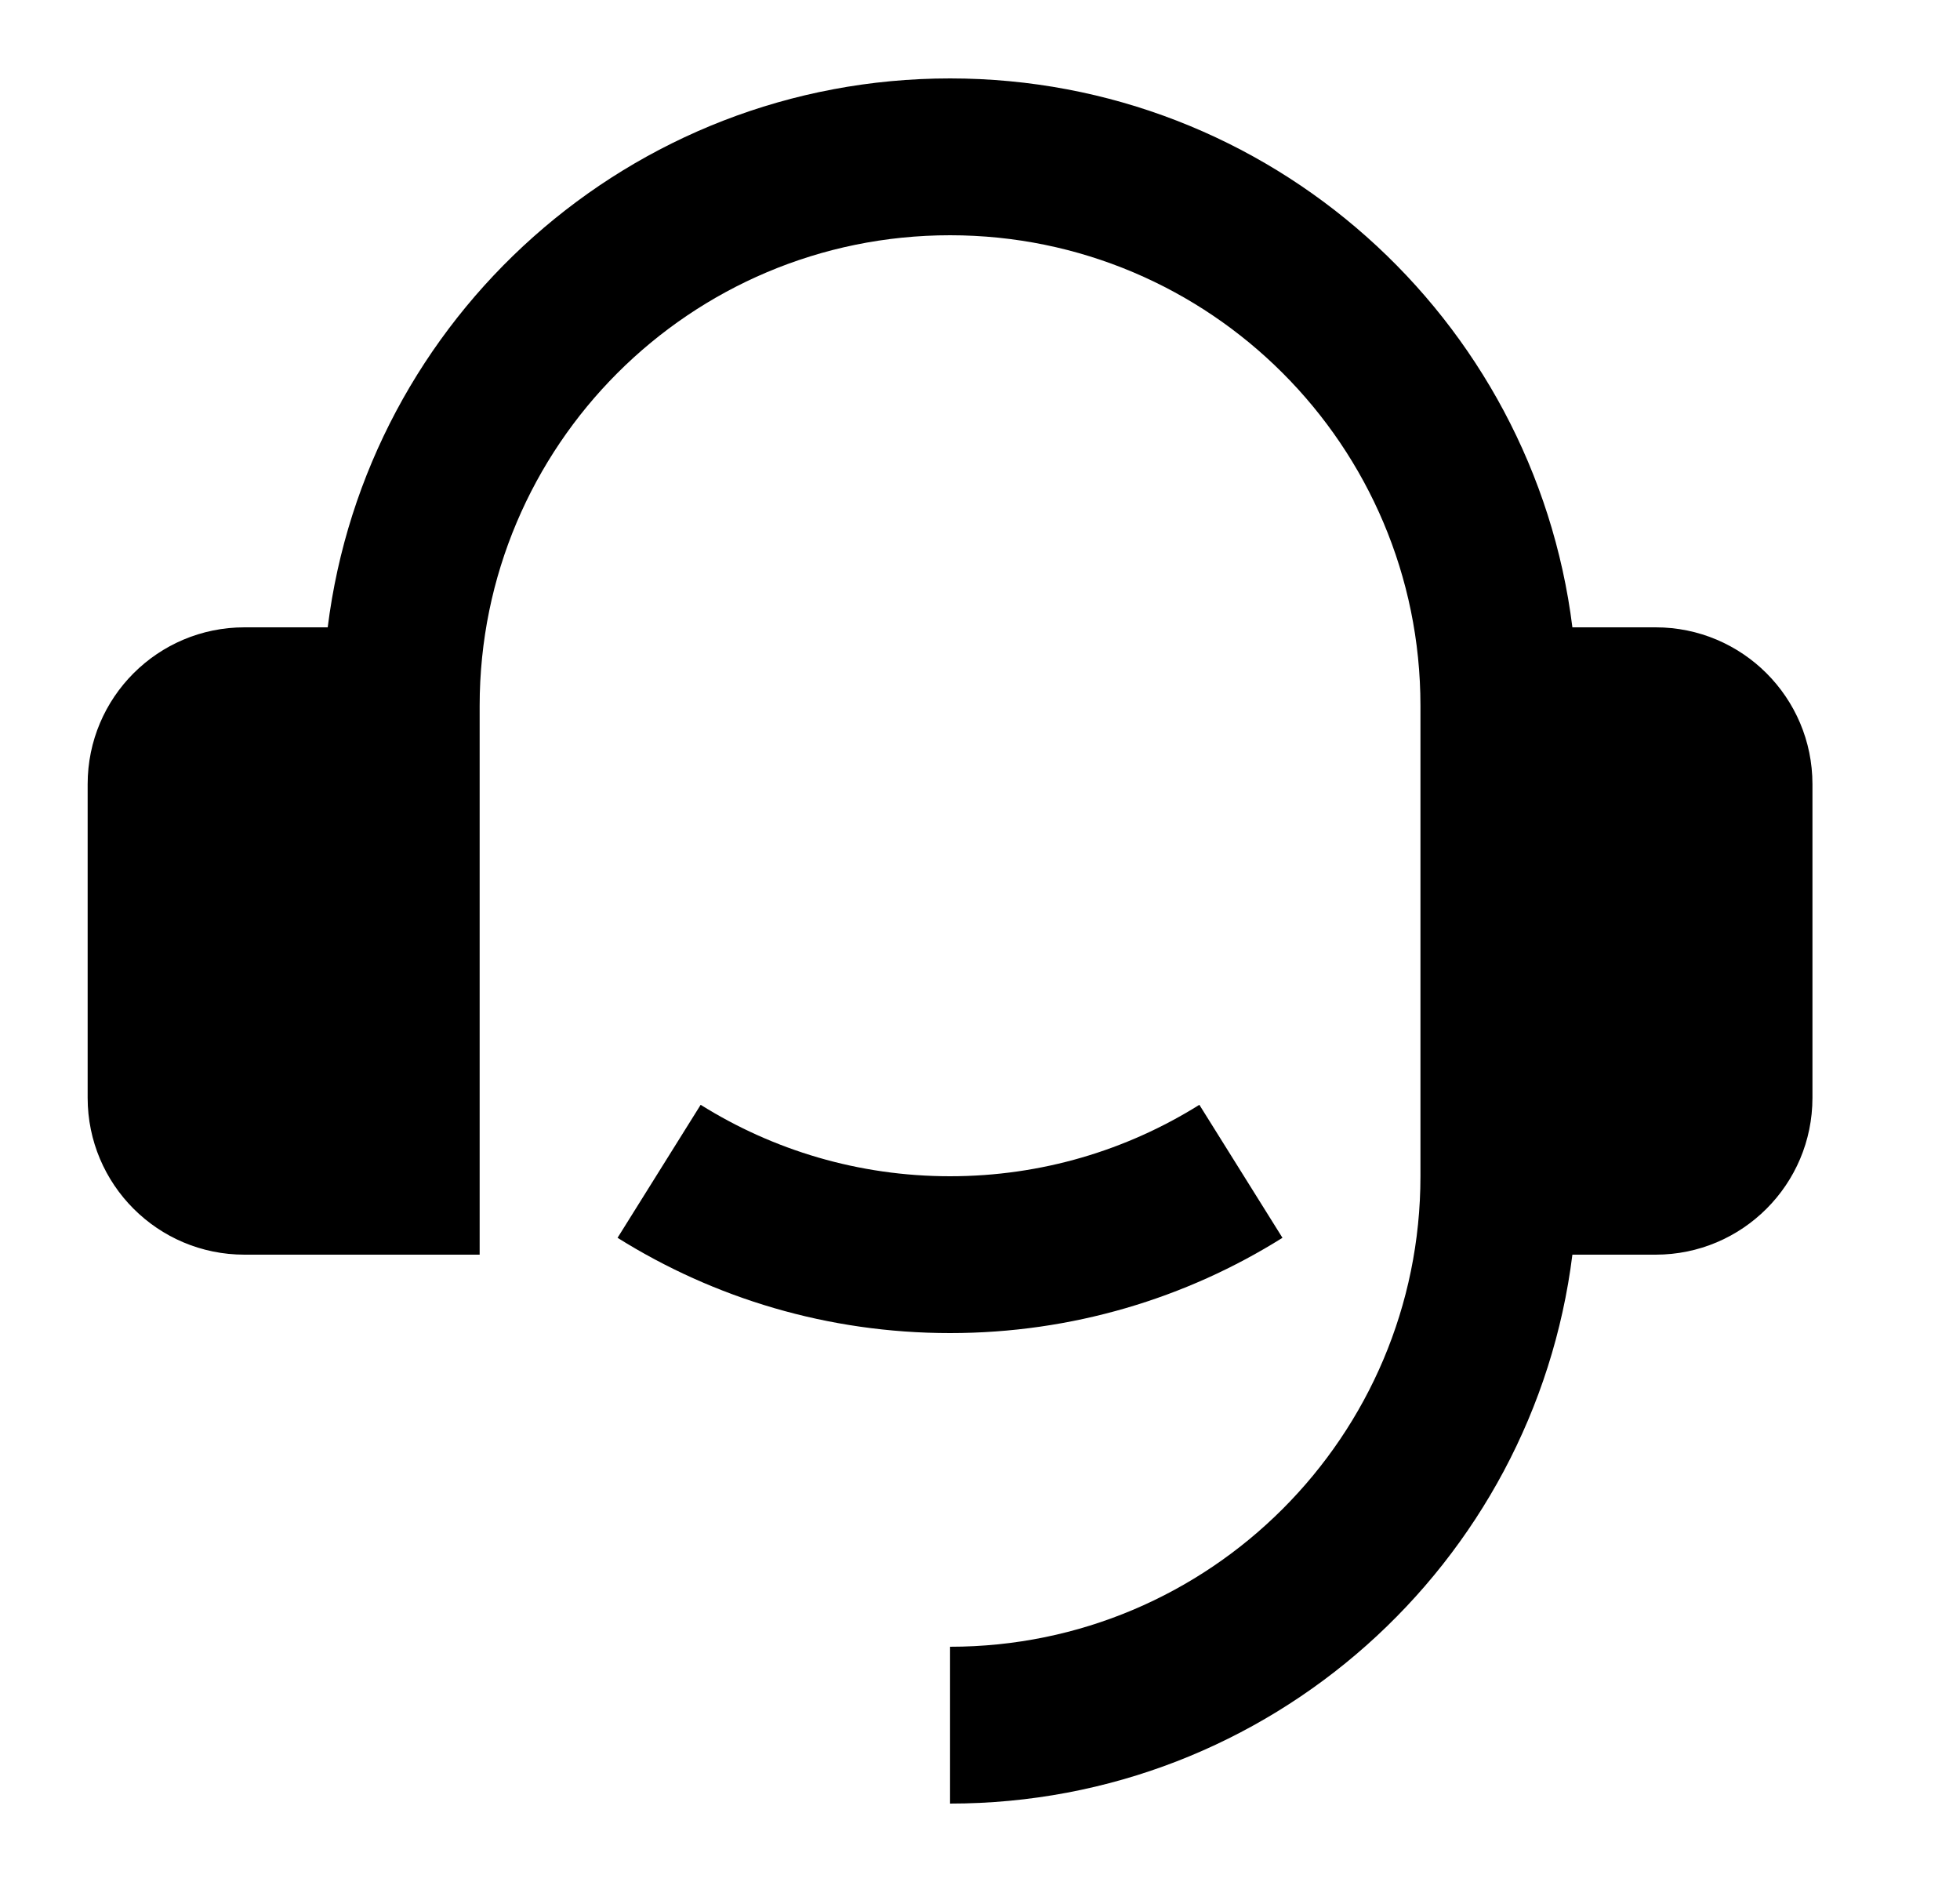 <svg xmlns="http://www.w3.org/2000/svg" width="25" height="24" viewBox="0 0 25 24" fill="none"><path d="M21.118 8C22.222 8 23.118 8.895 23.118 10V14C23.118 15.105 22.222 16 21.118 16H20.056C19.564 19.946 16.197 23 12.118 23V21C15.431 21 18.118 18.314 18.118 15V9C18.118 5.686 15.431 3 12.118 3C8.804 3 6.118 5.686 6.118 9V16H3.118C2.013 16 1.118 15.105 1.118 14V10C1.118 8.895 2.013 8 3.118 8H4.18C4.672 4.054 8.038 1 12.118 1C16.197 1 19.564 4.054 20.056 8H21.118ZM7.877 15.785L8.937 14.089C9.859 14.666 10.95 15 12.118 15C13.286 15 14.376 14.666 15.298 14.089L16.358 15.785C15.129 16.555 13.675 17 12.118 17C10.56 17 9.107 16.555 7.877 15.785Z" fill="black"></path></svg>